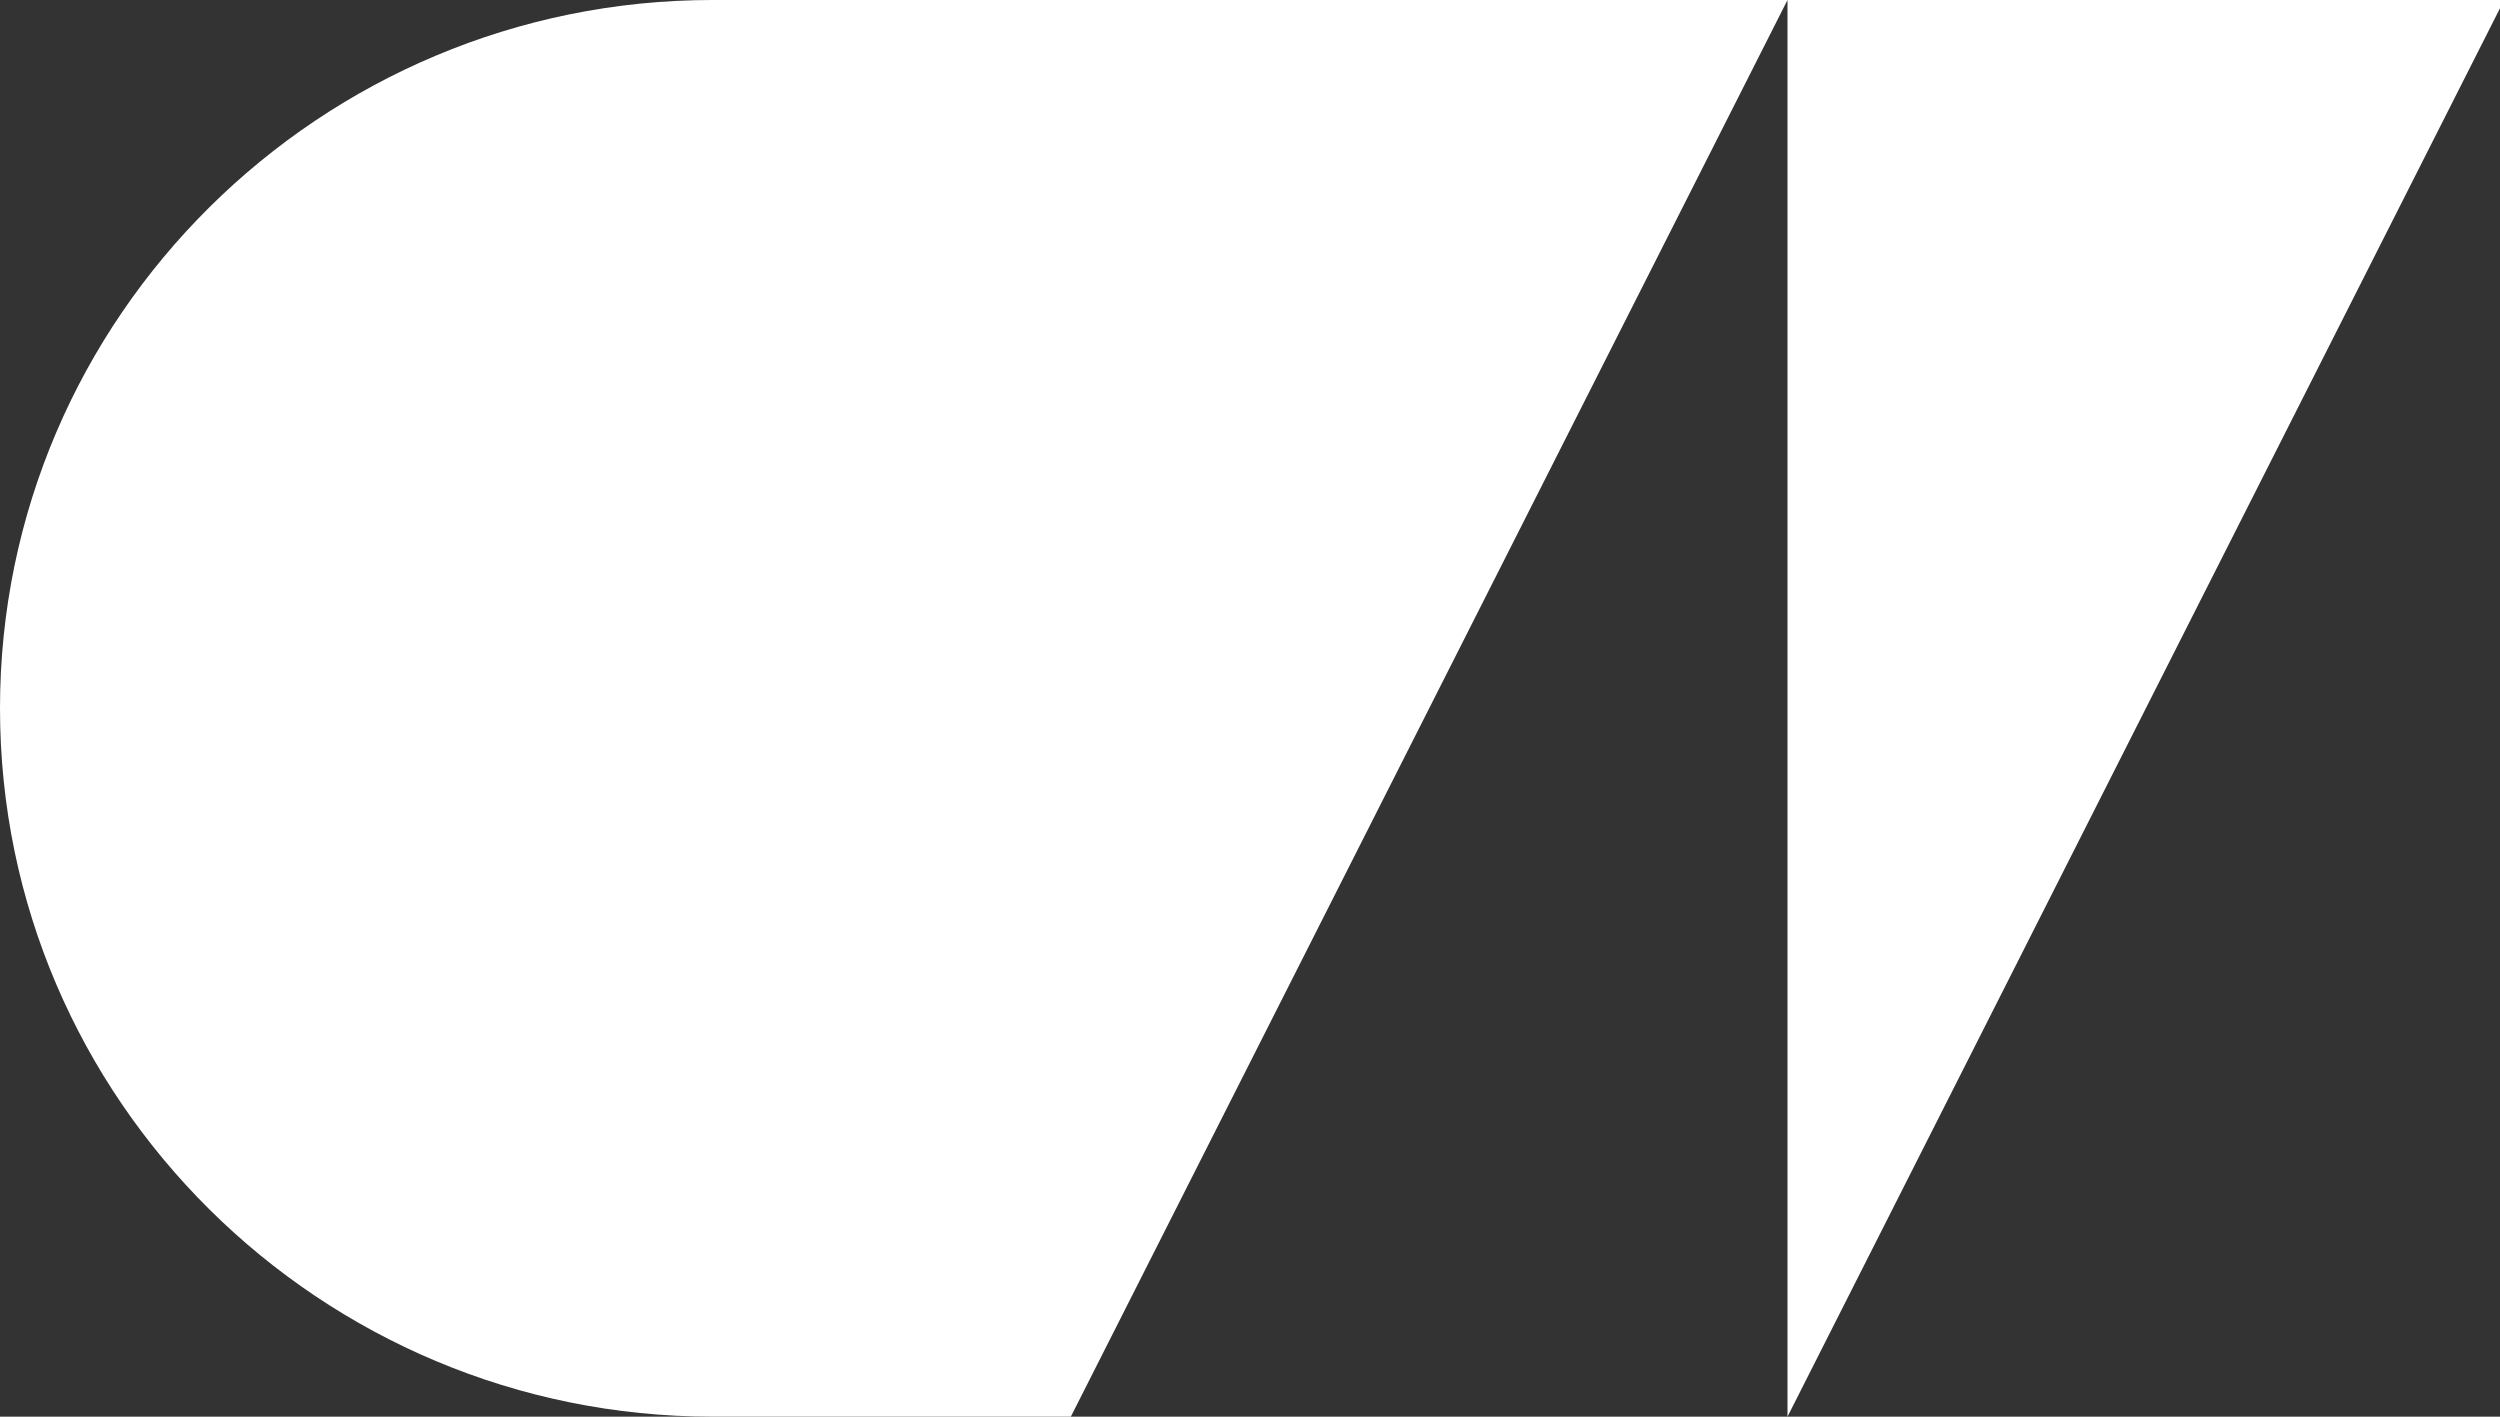 <svg width="60" height="34" viewBox="0 0 60 34" fill="none" xmlns="http://www.w3.org/2000/svg">
<rect x="0" y="0" width="60" height="34" fill="#333333" stroke="none"/>
<g clip-path="url(#clip0_718_296)">
<path d="M42.9 0L25.7 34H17.1C7.7 34 0 26.4 0 17C0 7.6 7.7 0 17.1 0H42.9ZM42.9 34V0H60.1L42.9 34Z" fill="white"/>
</g>
<defs>
<clipPath id="clip0_718_296">
<rect width="60" height="34" fill="white"/>
</clipPath>
</defs>
</svg>
